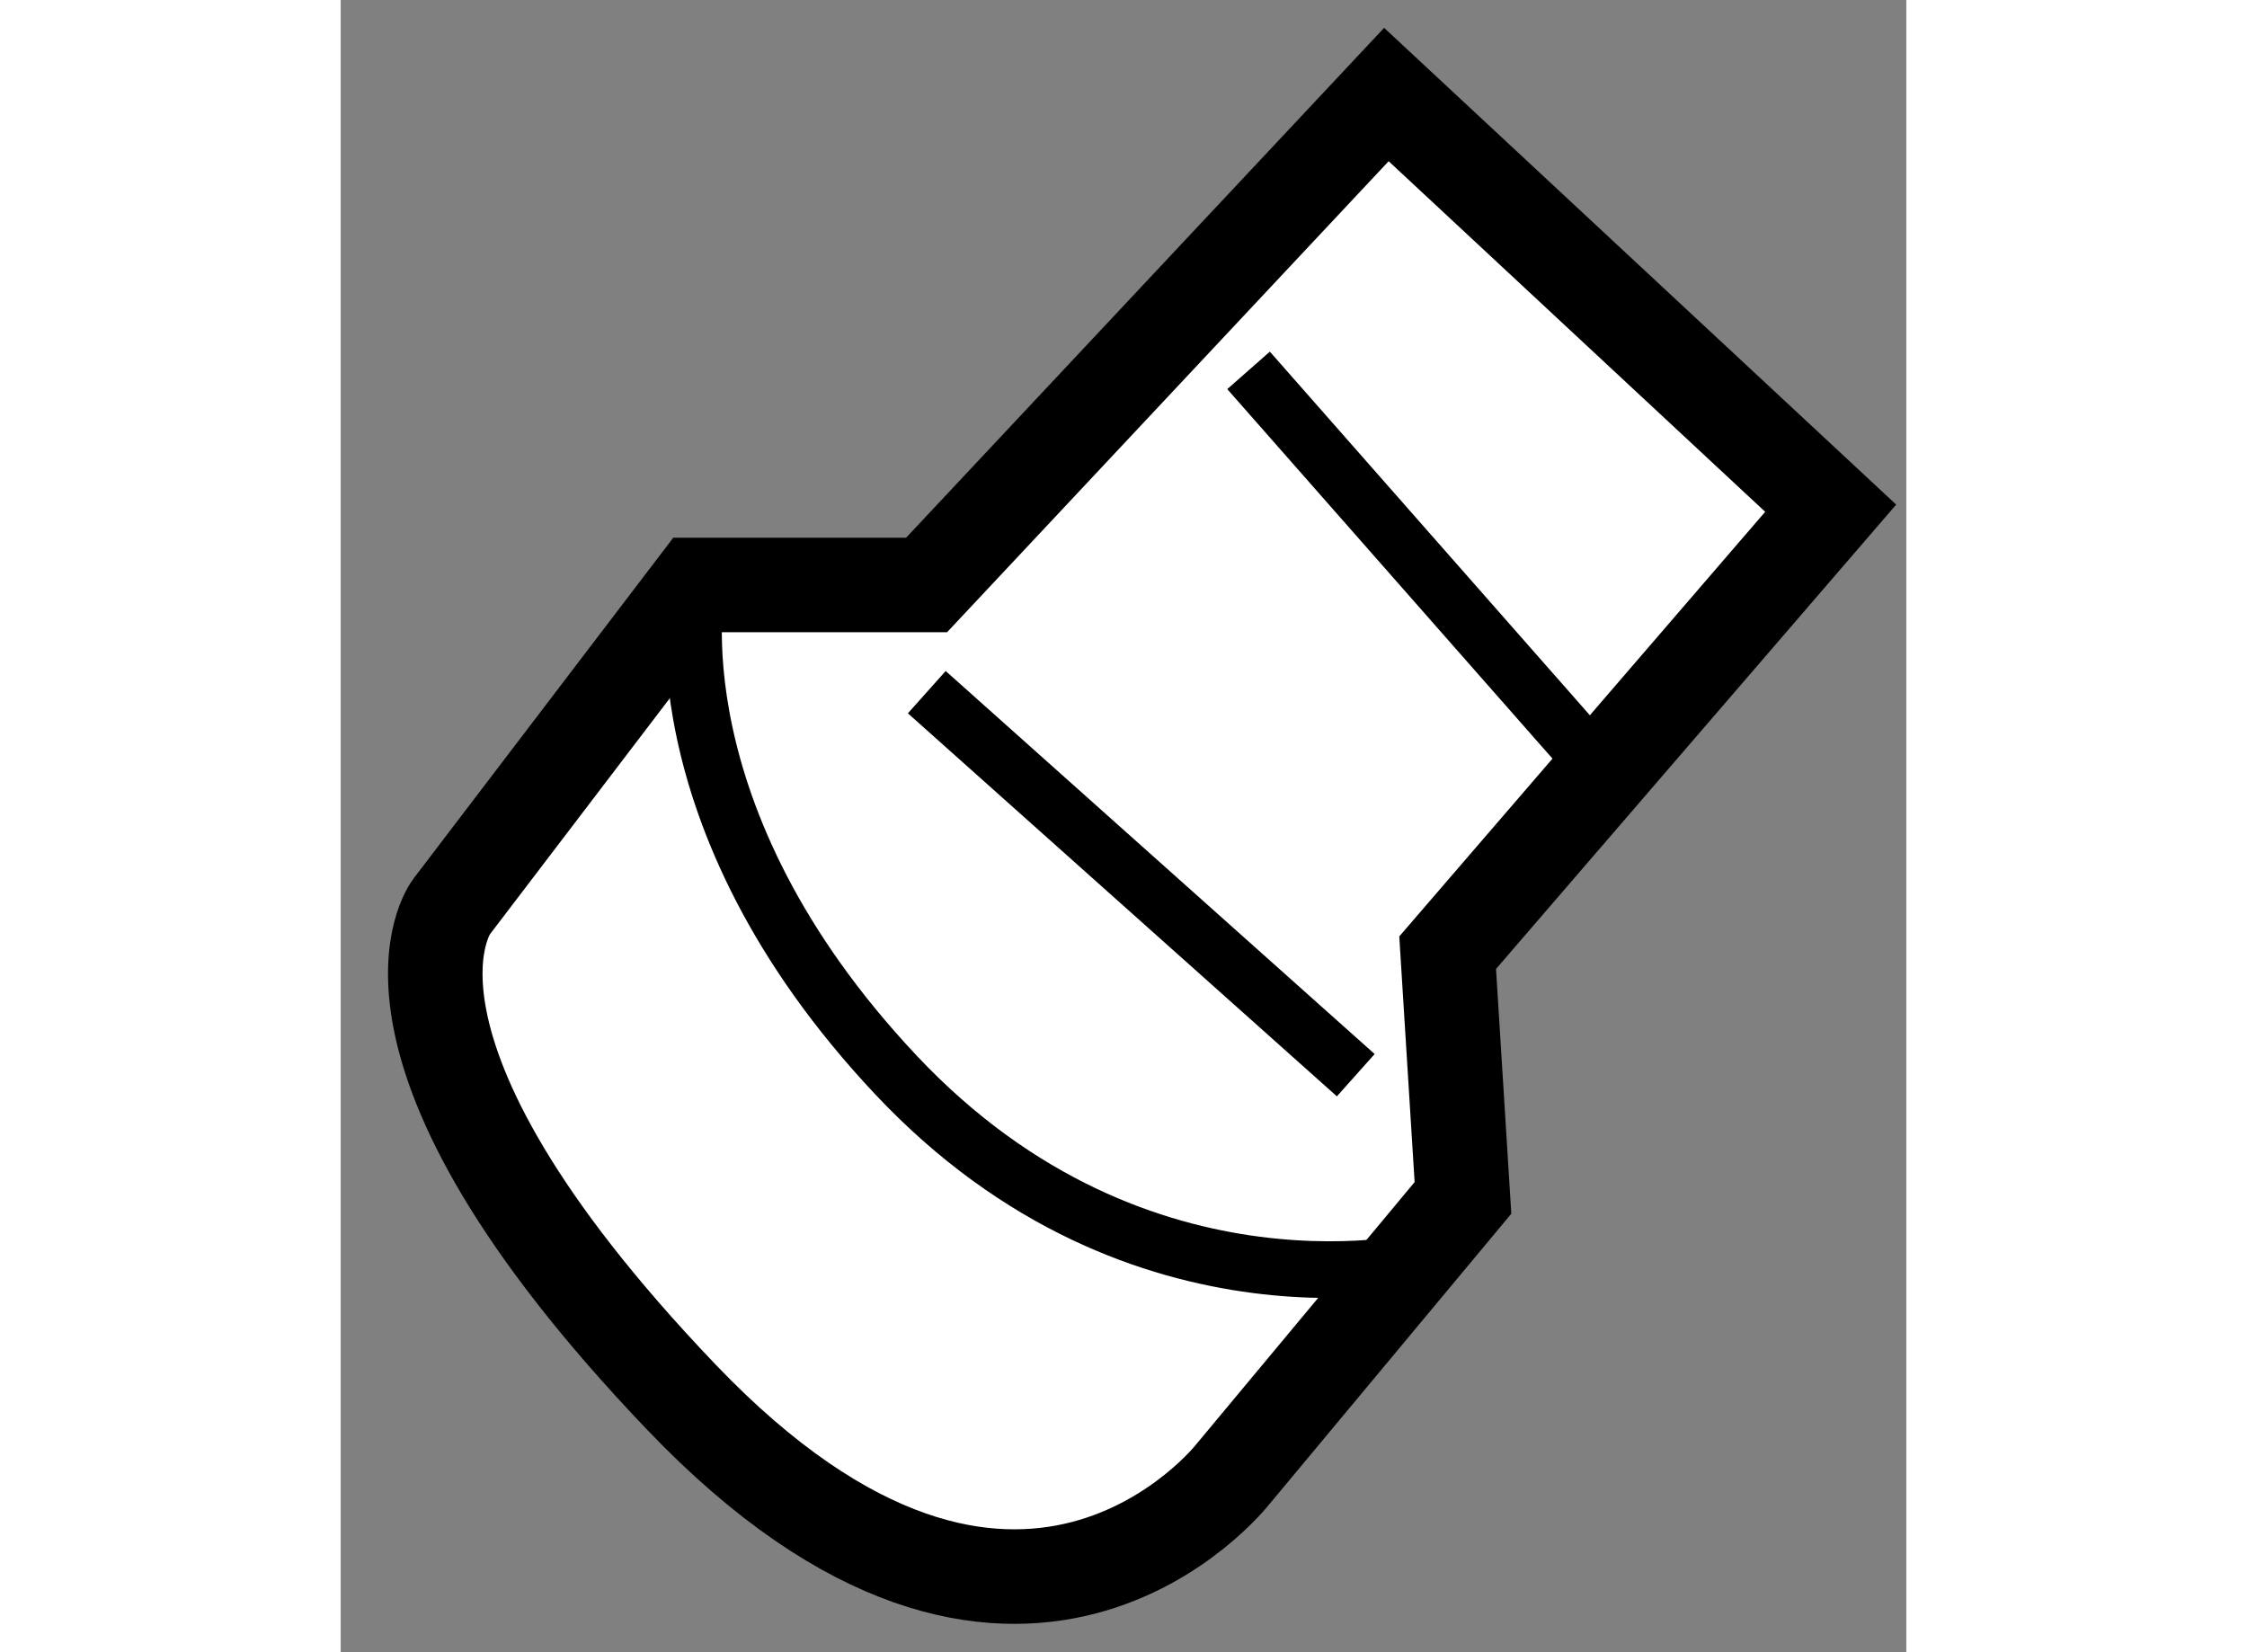 <?xml version="1.0" encoding="utf-8"?>
<!-- Generator: Adobe Illustrator 15.1.0, SVG Export Plug-In . SVG Version: 6.00 Build 0)  -->
<!DOCTYPE svg PUBLIC "-//W3C//DTD SVG 1.1//EN" "http://www.w3.org/Graphics/SVG/1.1/DTD/svg11.dtd">
<svg version="1.1" xmlns="http://www.w3.org/2000/svg" xmlns:xlink="http://www.w3.org/1999/xlink" x="0px" y="0px" width="244.8px"
	 height="180px" viewBox="60.991 99.847 8.281 8.739" enable-background="new 0 0 244.8 180" xml:space="preserve">
	
<rect x="60.991" y="99.847" width="8.281" height="8.739" fill="#808080" stroke="none"/>
	
<g><path fill="#FFFFFF" stroke="#000000" stroke-width="0.5" d="M66.522,100.347l-2.432,2.594h-1.216l-1.297,1.702			c0,0-0.567,0.729,1.216,2.594c1.783,1.865,2.918,0.406,2.918,0.406l1.216-1.46l-0.081-1.297l2.026-2.351L66.522,100.347z"></path><path fill="none" stroke="#000000" stroke-width="0.3" d="M62.875,102.94c0,0-0.243,1.216,1.054,2.594			c1.297,1.378,2.837,0.973,2.837,0.973"></path><line fill="none" stroke="#000000" stroke-width="0.3" x1="64.091" y1="103.508" x2="66.36" y2="105.534"></line><line fill="none" stroke="#000000" stroke-width="0.3" x1="65.793" y1="101.806" x2="67.576" y2="103.832"></line></g>


</svg>